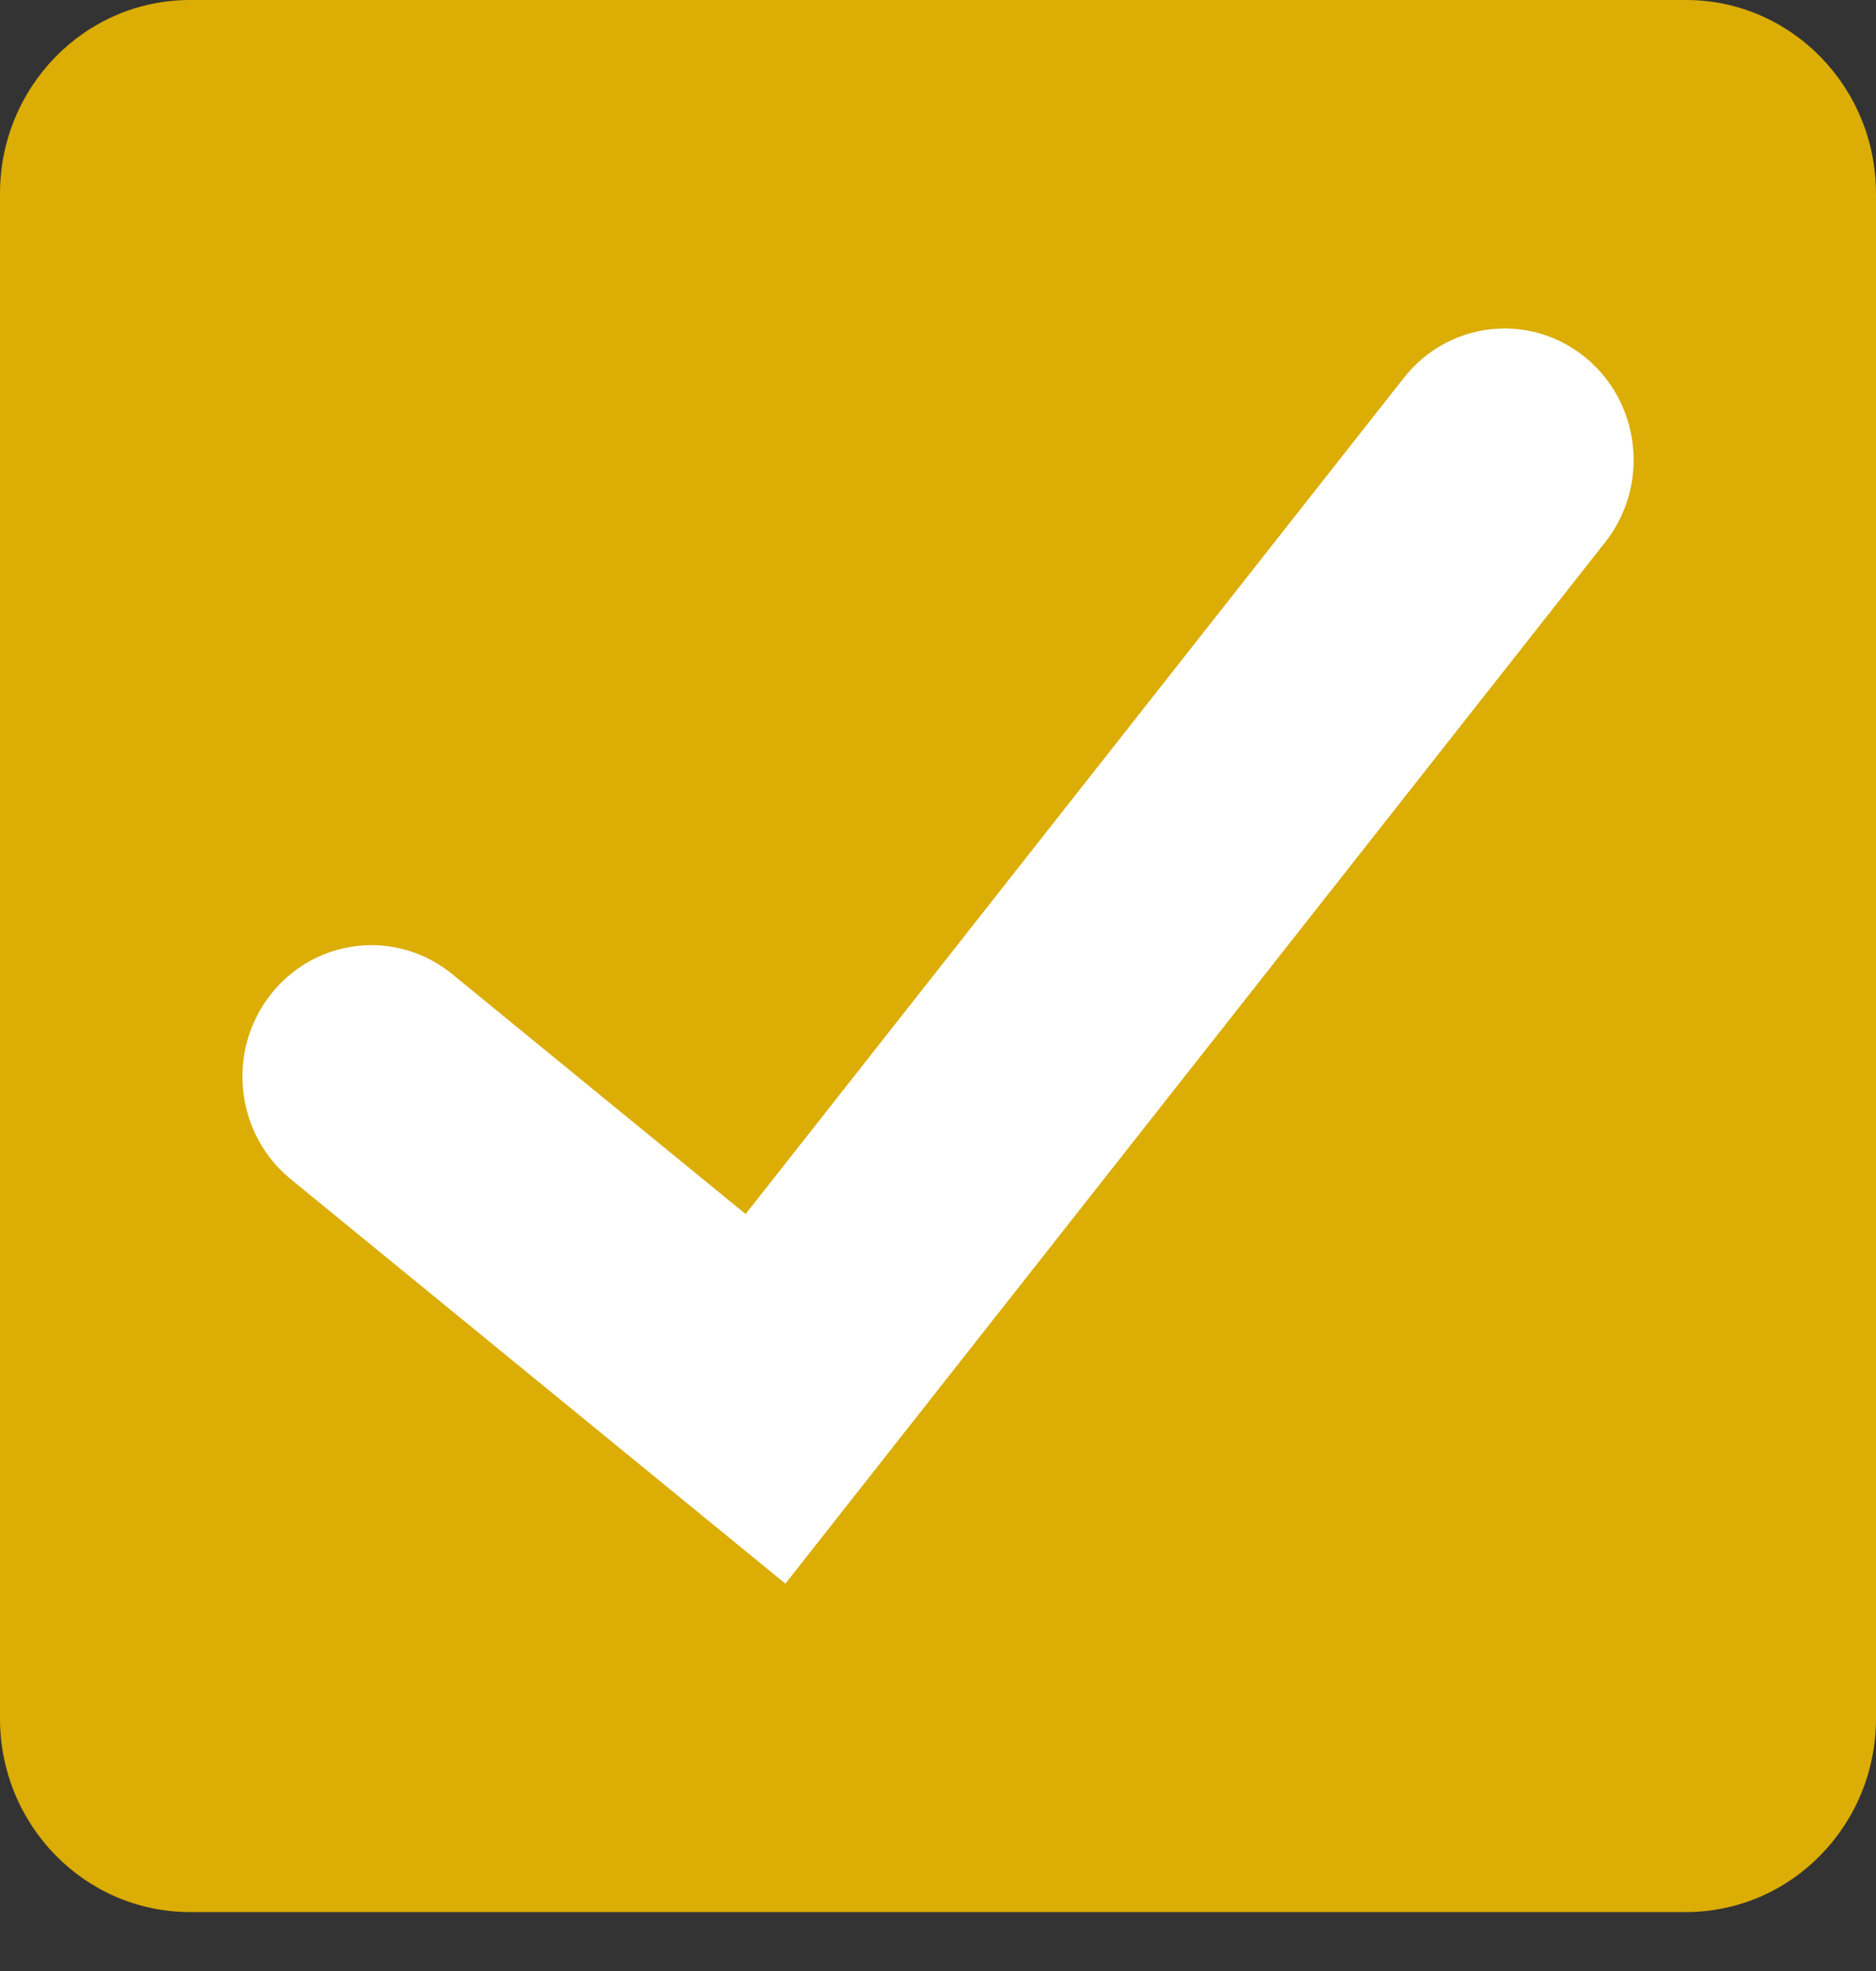 <svg xmlns="http://www.w3.org/2000/svg" width="20" height="21" viewBox="0 0 20 21" fill="none"><rect x="0" y="0" width="20" height="21" fill="#333333" stroke="none"/><path d="M17.975 0H2.025C0.907 0 0 0.924 0 2.063V18.31C0 19.449 0.907 20.372 2.025 20.372H17.975C19.093 20.372 20 19.449 20 18.31V2.063C20 0.924 19.093 0 17.975 0Z" fill="#DBAD05"></path><path d="M17.416 4.901C17.416 5.209 17.317 5.518 17.113 5.777L10.094 14.688L8.373 16.873L6.228 15.12L3.099 12.563C2.507 12.079 2.412 11.197 2.887 10.594C3.159 10.249 3.558 10.07 3.96 10.07C4.262 10.07 4.566 10.171 4.82 10.378L7.949 12.935L14.968 4.024C15.444 3.42 16.309 3.324 16.901 3.808C17.24 4.085 17.416 4.491 17.416 4.901V4.901Z" fill="white"></path></svg>